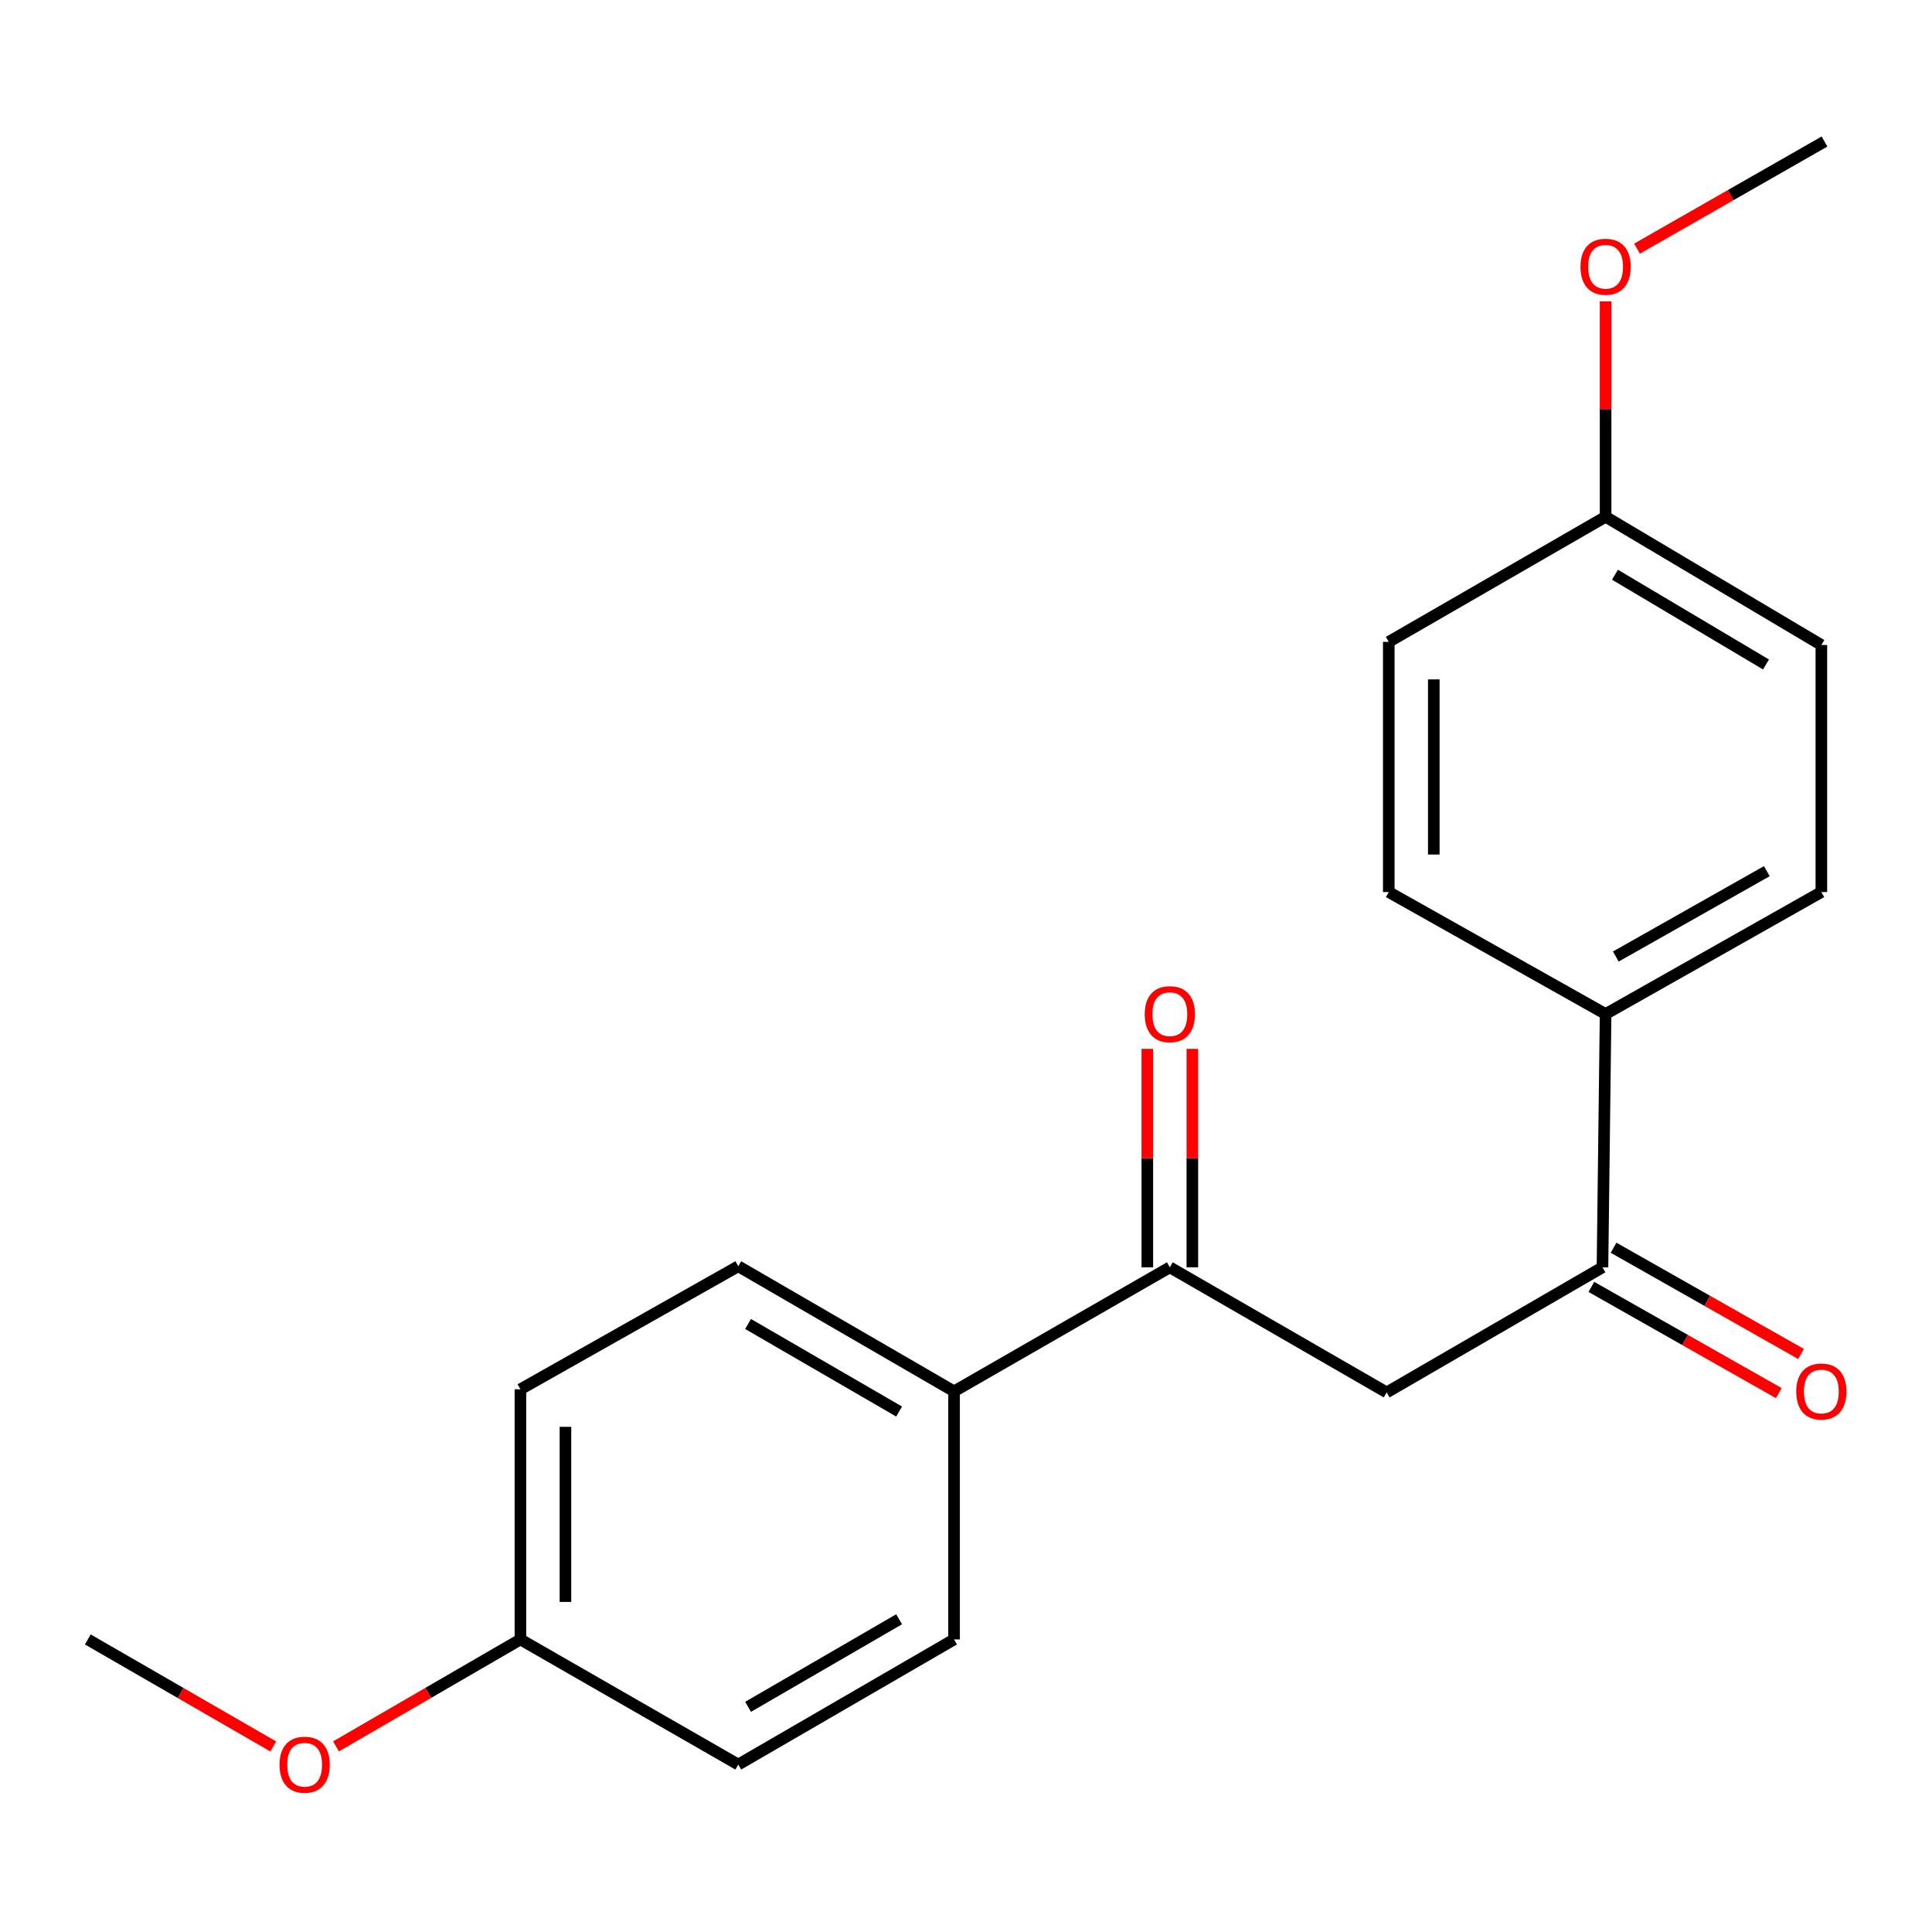 <?xml version='1.0' encoding='iso-8859-1'?>
<svg version='1.1' baseProfile='full'
              xmlns='http://www.w3.org/2000/svg'
                      xmlns:rdkit='http://www.rdkit.org/xml'
                      xmlns:xlink='http://www.w3.org/1999/xlink'
                  xml:space='preserve'
width='1000px' height='1000px' viewBox='0 0 1000 1000'>
<!-- END OF HEADER -->
<rect style='opacity:1.0;fill:#FFFFFF;stroke:none' width='1000' height='1000' x='0' y='0'> </rect>
<path class='bond-0' d='M 717.737,720.718 L 829.437,655.961' style='fill:none;fill-rule:evenodd;stroke:#000000;stroke-width:6px;stroke-linecap:butt;stroke-linejoin:miter;stroke-opacity:1' />
<path class='bond-1' d='M 717.737,720.718 L 605.507,655.961' style='fill:none;fill-rule:evenodd;stroke:#000000;stroke-width:6px;stroke-linecap:butt;stroke-linejoin:miter;stroke-opacity:1' />
<path class='bond-3' d='M 829.437,655.961 L 831.055,524.855' style='fill:none;fill-rule:evenodd;stroke:#000000;stroke-width:6px;stroke-linecap:butt;stroke-linejoin:miter;stroke-opacity:1' />
<path class='bond-4' d='M 823.692,666.098 L 872.211,693.592' style='fill:none;fill-rule:evenodd;stroke:#000000;stroke-width:6px;stroke-linecap:butt;stroke-linejoin:miter;stroke-opacity:1' />
<path class='bond-4' d='M 872.211,693.592 L 920.729,721.086' style='fill:none;fill-rule:evenodd;stroke:#FF0000;stroke-width:6px;stroke-linecap:butt;stroke-linejoin:miter;stroke-opacity:1' />
<path class='bond-4' d='M 835.181,645.824 L 883.7,673.318' style='fill:none;fill-rule:evenodd;stroke:#000000;stroke-width:6px;stroke-linecap:butt;stroke-linejoin:miter;stroke-opacity:1' />
<path class='bond-4' d='M 883.7,673.318 L 932.218,700.812' style='fill:none;fill-rule:evenodd;stroke:#FF0000;stroke-width:6px;stroke-linecap:butt;stroke-linejoin:miter;stroke-opacity:1' />
<path class='bond-2' d='M 605.507,655.961 L 493.82,720.161' style='fill:none;fill-rule:evenodd;stroke:#000000;stroke-width:6px;stroke-linecap:butt;stroke-linejoin:miter;stroke-opacity:1' />
<path class='bond-5' d='M 617.158,655.961 L 617.158,599.427' style='fill:none;fill-rule:evenodd;stroke:#000000;stroke-width:6px;stroke-linecap:butt;stroke-linejoin:miter;stroke-opacity:1' />
<path class='bond-5' d='M 617.158,599.427 L 617.158,542.892' style='fill:none;fill-rule:evenodd;stroke:#FF0000;stroke-width:6px;stroke-linecap:butt;stroke-linejoin:miter;stroke-opacity:1' />
<path class='bond-5' d='M 593.855,655.961 L 593.855,599.427' style='fill:none;fill-rule:evenodd;stroke:#000000;stroke-width:6px;stroke-linecap:butt;stroke-linejoin:miter;stroke-opacity:1' />
<path class='bond-5' d='M 593.855,599.427 L 593.855,542.892' style='fill:none;fill-rule:evenodd;stroke:#FF0000;stroke-width:6px;stroke-linecap:butt;stroke-linejoin:miter;stroke-opacity:1' />
<path class='bond-6' d='M 493.82,720.161 L 382.133,655.417' style='fill:none;fill-rule:evenodd;stroke:#000000;stroke-width:6px;stroke-linecap:butt;stroke-linejoin:miter;stroke-opacity:1' />
<path class='bond-6' d='M 465.38,730.61 L 387.199,685.289' style='fill:none;fill-rule:evenodd;stroke:#000000;stroke-width:6px;stroke-linecap:butt;stroke-linejoin:miter;stroke-opacity:1' />
<path class='bond-7' d='M 493.82,720.161 L 493.82,848.574' style='fill:none;fill-rule:evenodd;stroke:#000000;stroke-width:6px;stroke-linecap:butt;stroke-linejoin:miter;stroke-opacity:1' />
<path class='bond-8' d='M 831.055,524.855 L 942.729,461.729' style='fill:none;fill-rule:evenodd;stroke:#000000;stroke-width:6px;stroke-linecap:butt;stroke-linejoin:miter;stroke-opacity:1' />
<path class='bond-8' d='M 836.339,495.099 L 914.511,450.911' style='fill:none;fill-rule:evenodd;stroke:#000000;stroke-width:6px;stroke-linecap:butt;stroke-linejoin:miter;stroke-opacity:1' />
<path class='bond-9' d='M 831.055,524.855 L 718.825,461.729' style='fill:none;fill-rule:evenodd;stroke:#000000;stroke-width:6px;stroke-linecap:butt;stroke-linejoin:miter;stroke-opacity:1' />
<path class='bond-13' d='M 382.133,655.417 L 269.372,719.099' style='fill:none;fill-rule:evenodd;stroke:#000000;stroke-width:6px;stroke-linecap:butt;stroke-linejoin:miter;stroke-opacity:1' />
<path class='bond-15' d='M 493.82,848.574 L 382.133,913.331' style='fill:none;fill-rule:evenodd;stroke:#000000;stroke-width:6px;stroke-linecap:butt;stroke-linejoin:miter;stroke-opacity:1' />
<path class='bond-15' d='M 465.378,838.128 L 387.197,883.458' style='fill:none;fill-rule:evenodd;stroke:#000000;stroke-width:6px;stroke-linecap:butt;stroke-linejoin:miter;stroke-opacity:1' />
<path class='bond-12' d='M 942.729,461.729 L 942.729,333.847' style='fill:none;fill-rule:evenodd;stroke:#000000;stroke-width:6px;stroke-linecap:butt;stroke-linejoin:miter;stroke-opacity:1' />
<path class='bond-14' d='M 718.825,461.729 L 718.825,332.228' style='fill:none;fill-rule:evenodd;stroke:#000000;stroke-width:6px;stroke-linecap:butt;stroke-linejoin:miter;stroke-opacity:1' />
<path class='bond-14' d='M 742.128,442.304 L 742.128,351.653' style='fill:none;fill-rule:evenodd;stroke:#000000;stroke-width:6px;stroke-linecap:butt;stroke-linejoin:miter;stroke-opacity:1' />
<path class='bond-10' d='M 831.055,267.484 L 718.825,332.228' style='fill:none;fill-rule:evenodd;stroke:#000000;stroke-width:6px;stroke-linecap:butt;stroke-linejoin:miter;stroke-opacity:1' />
<path class='bond-17' d='M 831.055,267.484 L 831.055,211.733' style='fill:none;fill-rule:evenodd;stroke:#000000;stroke-width:6px;stroke-linecap:butt;stroke-linejoin:miter;stroke-opacity:1' />
<path class='bond-17' d='M 831.055,211.733 L 831.055,155.981' style='fill:none;fill-rule:evenodd;stroke:#FF0000;stroke-width:6px;stroke-linecap:butt;stroke-linejoin:miter;stroke-opacity:1' />
<path class='bond-21' d='M 831.055,267.484 L 942.729,333.847' style='fill:none;fill-rule:evenodd;stroke:#000000;stroke-width:6px;stroke-linecap:butt;stroke-linejoin:miter;stroke-opacity:1' />
<path class='bond-21' d='M 835.902,297.472 L 914.073,343.925' style='fill:none;fill-rule:evenodd;stroke:#000000;stroke-width:6px;stroke-linecap:butt;stroke-linejoin:miter;stroke-opacity:1' />
<path class='bond-11' d='M 269.372,848.574 L 382.133,913.331' style='fill:none;fill-rule:evenodd;stroke:#000000;stroke-width:6px;stroke-linecap:butt;stroke-linejoin:miter;stroke-opacity:1' />
<path class='bond-16' d='M 269.372,848.574 L 221.642,876.248' style='fill:none;fill-rule:evenodd;stroke:#000000;stroke-width:6px;stroke-linecap:butt;stroke-linejoin:miter;stroke-opacity:1' />
<path class='bond-16' d='M 221.642,876.248 L 173.913,903.922' style='fill:none;fill-rule:evenodd;stroke:#FF0000;stroke-width:6px;stroke-linecap:butt;stroke-linejoin:miter;stroke-opacity:1' />
<path class='bond-20' d='M 269.372,848.574 L 269.372,719.099' style='fill:none;fill-rule:evenodd;stroke:#000000;stroke-width:6px;stroke-linecap:butt;stroke-linejoin:miter;stroke-opacity:1' />
<path class='bond-20' d='M 292.675,829.153 L 292.675,738.521' style='fill:none;fill-rule:evenodd;stroke:#000000;stroke-width:6px;stroke-linecap:butt;stroke-linejoin:miter;stroke-opacity:1' />
<path class='bond-18' d='M 141.446,903.961 L 93.45,876.268' style='fill:none;fill-rule:evenodd;stroke:#FF0000;stroke-width:6px;stroke-linecap:butt;stroke-linejoin:miter;stroke-opacity:1' />
<path class='bond-18' d='M 93.45,876.268 L 45.455,848.574' style='fill:none;fill-rule:evenodd;stroke:#000000;stroke-width:6px;stroke-linecap:butt;stroke-linejoin:miter;stroke-opacity:1' />
<path class='bond-19' d='M 847.317,128.693 L 895.839,100.973' style='fill:none;fill-rule:evenodd;stroke:#FF0000;stroke-width:6px;stroke-linecap:butt;stroke-linejoin:miter;stroke-opacity:1' />
<path class='bond-19' d='M 895.839,100.973 L 944.36,73.253' style='fill:none;fill-rule:evenodd;stroke:#000000;stroke-width:6px;stroke-linecap:butt;stroke-linejoin:miter;stroke-opacity:1' />
<path  class='atom-5' d='M 929.729 720.241
Q 929.729 713.441, 933.089 709.641
Q 936.449 705.841, 942.729 705.841
Q 949.009 705.841, 952.369 709.641
Q 955.729 713.441, 955.729 720.241
Q 955.729 727.121, 952.329 731.041
Q 948.929 734.921, 942.729 734.921
Q 936.489 734.921, 933.089 731.041
Q 929.729 727.161, 929.729 720.241
M 942.729 731.721
Q 947.049 731.721, 949.369 728.841
Q 951.729 725.921, 951.729 720.241
Q 951.729 714.681, 949.369 711.881
Q 947.049 709.041, 942.729 709.041
Q 938.409 709.041, 936.049 711.841
Q 933.729 714.641, 933.729 720.241
Q 933.729 725.961, 936.049 728.841
Q 938.409 731.721, 942.729 731.721
' fill='#FF0000'/>
<path  class='atom-6' d='M 592.507 524.935
Q 592.507 518.135, 595.867 514.335
Q 599.227 510.535, 605.507 510.535
Q 611.787 510.535, 615.147 514.335
Q 618.507 518.135, 618.507 524.935
Q 618.507 531.815, 615.107 535.735
Q 611.707 539.615, 605.507 539.615
Q 599.267 539.615, 595.867 535.735
Q 592.507 531.855, 592.507 524.935
M 605.507 536.415
Q 609.827 536.415, 612.147 533.535
Q 614.507 530.615, 614.507 524.935
Q 614.507 519.375, 612.147 516.575
Q 609.827 513.735, 605.507 513.735
Q 601.187 513.735, 598.827 516.535
Q 596.507 519.335, 596.507 524.935
Q 596.507 530.655, 598.827 533.535
Q 601.187 536.415, 605.507 536.415
' fill='#FF0000'/>
<path  class='atom-17' d='M 144.685 913.411
Q 144.685 906.611, 148.045 902.811
Q 151.405 899.011, 157.685 899.011
Q 163.965 899.011, 167.325 902.811
Q 170.685 906.611, 170.685 913.411
Q 170.685 920.291, 167.285 924.211
Q 163.885 928.091, 157.685 928.091
Q 151.445 928.091, 148.045 924.211
Q 144.685 920.331, 144.685 913.411
M 157.685 924.891
Q 162.005 924.891, 164.325 922.011
Q 166.685 919.091, 166.685 913.411
Q 166.685 907.851, 164.325 905.051
Q 162.005 902.211, 157.685 902.211
Q 153.365 902.211, 151.005 905.011
Q 148.685 907.811, 148.685 913.411
Q 148.685 919.131, 151.005 922.011
Q 153.365 924.891, 157.685 924.891
' fill='#FF0000'/>
<path  class='atom-18' d='M 818.055 138.064
Q 818.055 131.264, 821.415 127.464
Q 824.775 123.664, 831.055 123.664
Q 837.335 123.664, 840.695 127.464
Q 844.055 131.264, 844.055 138.064
Q 844.055 144.944, 840.655 148.864
Q 837.255 152.744, 831.055 152.744
Q 824.815 152.744, 821.415 148.864
Q 818.055 144.984, 818.055 138.064
M 831.055 149.544
Q 835.375 149.544, 837.695 146.664
Q 840.055 143.744, 840.055 138.064
Q 840.055 132.504, 837.695 129.704
Q 835.375 126.864, 831.055 126.864
Q 826.735 126.864, 824.375 129.664
Q 822.055 132.464, 822.055 138.064
Q 822.055 143.784, 824.375 146.664
Q 826.735 149.544, 831.055 149.544
' fill='#FF0000'/>
</svg>
